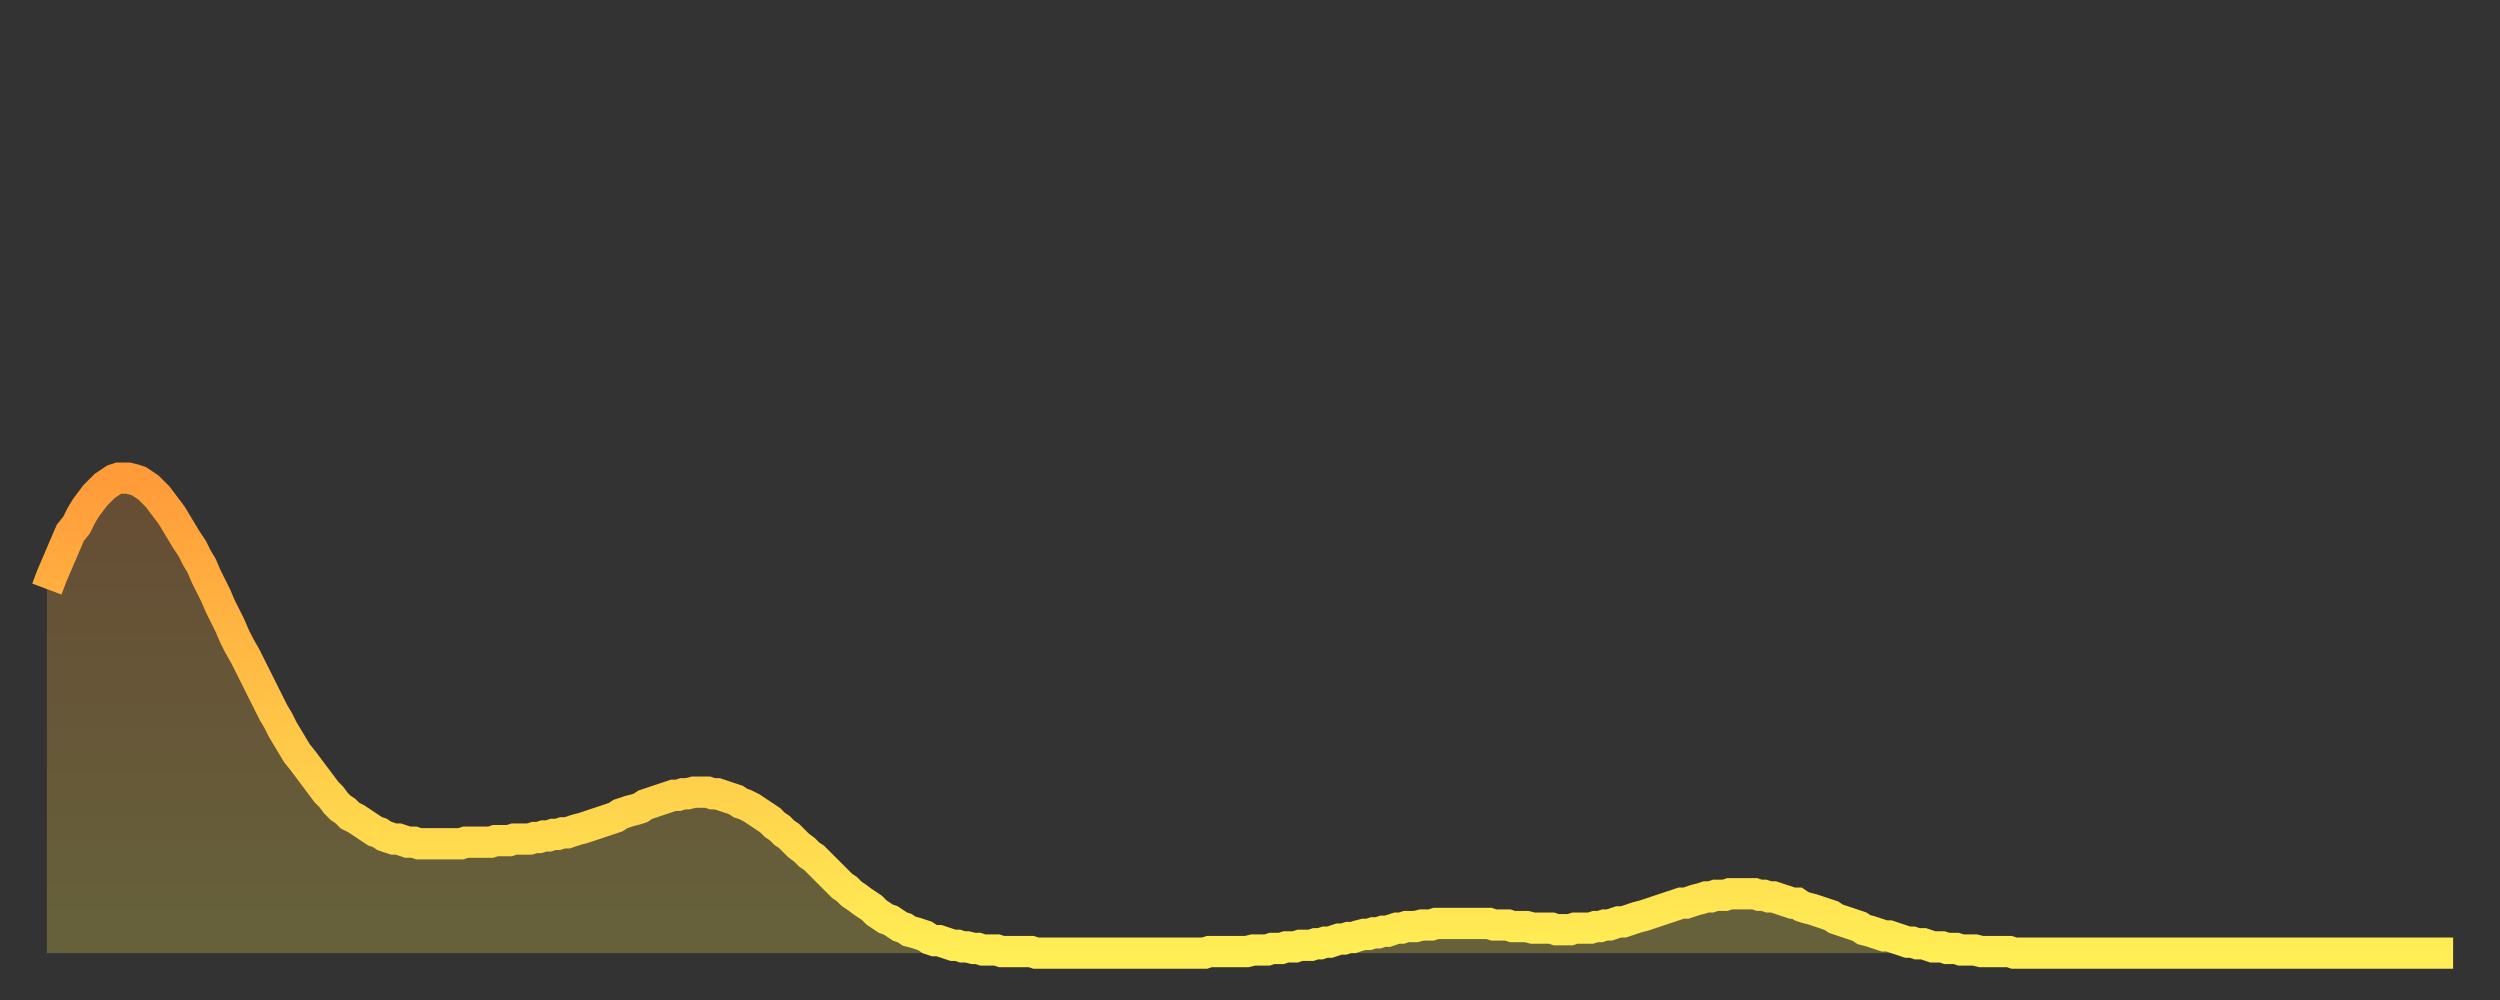 <?xml version="1.0" encoding="utf-8" ?>
<svg baseProfile="full" height="64" version="1.1" width="160" xmlns="http://www.w3.org/2000/svg" xmlns:ev="http://www.w3.org/2001/xml-events" xmlns:xlink="http://www.w3.org/1999/xlink"><rect width="100%" height="100%" fill="#333333" stroke="none"/><defs><linearGradient id="id2535772" x1="0" x2="0" y1="0" y2="1"><stop offset="0%" stop-color="#ff9b39" /><stop offset="50%" stop-color="#ffc447" /><stop offset="100%" stop-color="#ffee55" /></linearGradient></defs><g transform="translate(3,3)"><g><path d="M 0.0 34.7 0.3 33.9 0.6 33.2 0.9 32.5 1.2 31.8 1.5 31.1 1.9 30.6 2.2 30.0 2.5 29.5 2.8 29.1 3.1 28.7 3.4 28.4 3.7 28.1 4.0 27.9 4.3 27.7 4.6 27.6 4.9 27.6 5.2 27.6 5.6 27.7 5.9 27.8 6.2 28.0 6.5 28.2 6.8 28.5 7.1 28.8 7.4 29.2 7.7 29.6 8.0 30.0 8.3 30.5 8.6 31.0 8.9 31.5 9.3 32.1 9.6 32.7 9.9 33.2 10.2 33.9 10.5 34.5 10.8 35.1 11.1 35.8 11.4 36.4 11.7 37.0 12.0 37.7 12.3 38.3 12.7 39.0 13.0 39.6 13.3 40.2 13.6 40.8 13.9 41.4 14.2 42.0 14.5 42.6 14.8 43.1 15.1 43.7 15.4 44.2 15.7 44.7 16.0 45.2 16.4 45.7 16.7 46.1 17.0 46.5 17.3 46.9 17.6 47.3 17.9 47.7 18.2 48.0 18.5 48.4 18.8 48.7 19.1 48.9 19.4 49.2 19.8 49.4 20.1 49.6 20.4 49.8 20.7 50.0 21.0 50.2 21.3 50.3 21.6 50.5 21.9 50.6 22.2 50.7 22.5 50.7 22.8 50.8 23.1 50.9 23.5 50.9 23.8 51.0 24.1 51.0 24.4 51.0 24.7 51.0 25.0 51.0 25.3 51.0 25.6 51.0 25.9 51.0 26.2 51.0 26.5 51.0 26.8 50.9 27.2 50.9 27.5 50.9 27.8 50.9 28.1 50.9 28.4 50.9 28.7 50.8 29.0 50.8 29.3 50.8 29.6 50.8 29.9 50.7 30.2 50.7 30.6 50.7 30.9 50.7 31.2 50.6 31.5 50.6 31.8 50.5 32.1 50.5 32.4 50.4 32.7 50.4 33.0 50.3 33.3 50.3 33.6 50.2 33.9 50.1 34.3 50.0 34.6 49.9 34.9 49.8 35.2 49.7 35.5 49.6 35.8 49.5 36.1 49.4 36.4 49.3 36.7 49.1 37.0 49.0 37.3 48.9 37.7 48.8 38.0 48.7 38.3 48.5 38.6 48.4 38.9 48.3 39.2 48.2 39.5 48.1 39.8 48.0 40.1 47.9 40.4 47.9 40.7 47.8 41.0 47.8 41.4 47.7 41.7 47.7 42.0 47.7 42.3 47.7 42.6 47.8 42.9 47.8 43.2 47.9 43.5 48.0 43.8 48.1 44.1 48.2 44.4 48.4 44.7 48.5 45.1 48.7 45.4 48.9 45.7 49.1 46.0 49.3 46.3 49.5 46.6 49.8 46.9 50.0 47.2 50.3 47.5 50.5 47.8 50.8 48.1 51.1 48.5 51.4 48.8 51.7 49.1 51.9 49.4 52.2 49.7 52.5 50.0 52.8 50.3 53.1 50.6 53.4 50.9 53.7 51.2 53.9 51.5 54.2 51.8 54.4 52.2 54.7 52.5 54.9 52.8 55.1 53.1 55.4 53.4 55.6 53.7 55.8 54.0 55.9 54.3 56.1 54.6 56.3 54.9 56.4 55.2 56.6 55.6 56.7 55.9 56.8 56.2 56.9 56.5 57.1 56.8 57.2 57.1 57.2 57.4 57.3 57.7 57.4 58.0 57.5 58.3 57.5 58.6 57.6 58.9 57.6 59.3 57.7 59.6 57.7 59.9 57.8 60.2 57.8 60.5 57.8 60.8 57.8 61.1 57.9 61.4 57.9 61.7 57.9 62.0 57.9 62.3 57.9 62.6 57.9 63.0 57.9 63.3 58.0 63.6 58.0 63.9 58.0 64.2 58.0 64.5 58.0 64.8 58.0 65.1 58.0 65.4 58.0 65.7 58.0 66.0 58.0 66.4 58.0 66.7 58.0 67.0 58.0 67.3 58.0 67.6 58.0 67.9 58.0 68.2 58.0 68.5 58.0 68.8 58.0 69.1 58.0 69.4 58.0 69.7 58.0 70.1 58.0 70.4 58.0 70.7 58.0 71.0 58.0 71.3 58.0 71.6 58.0 71.9 58.0 72.2 58.0 72.5 58.0 72.8 58.0 73.1 58.0 73.5 58.0 73.8 58.0 74.1 58.0 74.4 57.9 74.7 57.9 75.0 57.9 75.3 57.9 75.6 57.9 75.9 57.9 76.2 57.9 76.5 57.9 76.8 57.9 77.2 57.8 77.5 57.8 77.8 57.8 78.1 57.8 78.4 57.7 78.7 57.7 79.0 57.7 79.3 57.6 79.6 57.6 79.9 57.6 80.2 57.5 80.5 57.5 80.9 57.5 81.2 57.4 81.5 57.4 81.8 57.3 82.1 57.3 82.4 57.2 82.7 57.1 83.0 57.1 83.3 57.0 83.6 57.0 83.9 56.9 84.3 56.8 84.6 56.8 84.9 56.7 85.2 56.7 85.5 56.6 85.8 56.6 86.1 56.5 86.4 56.4 86.7 56.4 87.0 56.3 87.3 56.3 87.6 56.3 88.0 56.2 88.3 56.2 88.6 56.2 88.9 56.1 89.2 56.1 89.5 56.1 89.8 56.1 90.1 56.1 90.4 56.1 90.7 56.1 91.0 56.1 91.4 56.1 91.7 56.1 92.0 56.1 92.3 56.1 92.6 56.2 92.9 56.2 93.2 56.2 93.5 56.2 93.8 56.3 94.1 56.3 94.4 56.3 94.7 56.3 95.1 56.4 95.4 56.4 95.7 56.4 96.0 56.4 96.3 56.4 96.6 56.5 96.9 56.5 97.2 56.5 97.5 56.5 97.8 56.4 98.1 56.4 98.4 56.4 98.8 56.4 99.1 56.3 99.4 56.3 99.7 56.2 100.0 56.2 100.3 56.1 100.6 56.0 100.9 56.0 101.2 55.9 101.5 55.8 101.8 55.7 102.2 55.6 102.5 55.5 102.8 55.4 103.1 55.3 103.4 55.2 103.7 55.1 104.0 55.0 104.3 54.9 104.6 54.8 104.9 54.8 105.2 54.7 105.5 54.6 105.9 54.5 106.2 54.4 106.5 54.4 106.8 54.3 107.1 54.3 107.4 54.3 107.7 54.2 108.0 54.2 108.3 54.2 108.6 54.2 108.9 54.2 109.3 54.2 109.6 54.3 109.9 54.3 110.2 54.4 110.5 54.4 110.8 54.5 111.1 54.6 111.4 54.7 111.7 54.8 112.0 54.8 112.3 55.0 112.6 55.1 113.0 55.2 113.3 55.3 113.6 55.4 113.9 55.5 114.2 55.6 114.5 55.8 114.8 55.9 115.1 56.0 115.4 56.1 115.7 56.2 116.0 56.3 116.3 56.5 116.7 56.6 117.0 56.7 117.3 56.8 117.6 56.9 117.9 56.9 118.2 57.0 118.5 57.1 118.8 57.2 119.1 57.3 119.4 57.3 119.7 57.4 120.1 57.4 120.4 57.5 120.7 57.6 121.0 57.6 121.3 57.6 121.6 57.7 121.9 57.7 122.2 57.7 122.5 57.8 122.8 57.8 123.1 57.8 123.4 57.8 123.8 57.9 124.1 57.9 124.4 57.9 124.7 57.9 125.0 57.9 125.3 57.9 125.6 57.9 125.9 58.0 126.2 58.0 126.5 58.0 126.8 58.0 127.2 58.0 127.5 58.0 127.8 58.0 128.1 58.0 128.4 58.0 128.7 58.0 129.0 58.0 129.3 58.0 129.6 58.0 129.9 58.0 130.2 58.0 130.5 58.0 130.9 58.0 131.2 58.0 131.5 58.0 131.8 58.0 132.1 58.0 132.4 58.0 132.7 58.0 133.0 58.0 133.3 58.0 133.6 58.0 133.9 58.0 134.2 58.0 134.6 58.0 134.9 58.0 135.2 58.0 135.5 58.0 135.8 58.0 136.1 58.0 136.4 58.0 136.7 58.0 137.0 58.0 137.3 58.0 137.6 58.0 138.0 58.0 138.3 58.0 138.6 58.0 138.9 58.0 139.2 58.0 139.5 58.0 139.8 58.0 140.1 58.0 140.4 58.0 140.7 58.0 141.0 58.0 141.3 58.0 141.7 58.0 142.0 58.0 142.3 58.0 142.6 58.0 142.9 58.0 143.2 58.0 143.5 58.0 143.8 58.0 144.1 58.0 144.4 58.0 144.7 58.0 145.1 58.0 145.4 58.0 145.7 58.0 146.0 58.0 146.3 58.0 146.6 58.0 146.9 58.0 147.2 58.0 147.5 58.0 147.8 58.0 148.1 58.0 148.4 58.0 148.8 58.0 149.1 58.0 149.4 58.0 149.7 58.0 150.0 58.0 150.3 58.0 150.6 58.0 150.9 58.0 151.2 58.0 151.5 58.0 151.8 58.0 152.1 58.0 152.5 58.0 152.8 58.0 153.1 58.0 153.4 58.0 153.7 58.0 154.0 58.0" fill="none" id="graph-curve" opacity="1" stroke="url(#id2535772)" stroke-width="2" /><path d="M 0 58 L 0.0 34.7 0.3 33.9 0.6 33.2 0.9 32.5 1.2 31.8 1.5 31.1 1.9 30.6 2.2 30.0 2.5 29.5 2.8 29.1 3.1 28.7 3.4 28.4 3.7 28.1 4.0 27.9 4.3 27.7 4.6 27.6 4.9 27.6 5.2 27.6 5.6 27.7 5.9 27.8 6.2 28.0 6.5 28.2 6.8 28.5 7.1 28.8 7.4 29.2 7.7 29.6 8.0 30.0 8.3 30.5 8.6 31.0 8.9 31.5 9.3 32.1 9.6 32.7 9.9 33.2 10.2 33.9 10.5 34.5 10.8 35.1 11.1 35.8 11.4 36.4 11.7 37.0 12.0 37.7 12.3 38.3 12.7 39.0 13.0 39.6 13.3 40.2 13.6 40.8 13.9 41.4 14.2 42.0 14.5 42.6 14.8 43.1 15.1 43.7 15.4 44.2 15.7 44.7 16.0 45.2 16.4 45.7 16.7 46.1 17.0 46.5 17.3 46.9 17.6 47.3 17.9 47.7 18.2 48.0 18.5 48.4 18.8 48.7 19.1 48.9 19.4 49.2 19.8 49.4 20.1 49.6 20.4 49.8 20.7 50.0 21.0 50.2 21.3 50.3 21.6 50.5 21.9 50.6 22.2 50.7 22.5 50.7 22.8 50.8 23.1 50.9 23.5 50.9 23.8 51.0 24.1 51.0 24.4 51.0 24.7 51.0 25.0 51.0 25.3 51.0 25.6 51.0 25.9 51.0 26.2 51.0 26.5 51.0 26.8 50.9 27.2 50.9 27.5 50.9 27.8 50.9 28.1 50.9 28.4 50.9 28.7 50.8 29.0 50.8 29.3 50.8 29.6 50.8 29.9 50.7 30.2 50.7 30.6 50.7 30.9 50.7 31.2 50.6 31.5 50.6 31.8 50.5 32.1 50.5 32.4 50.4 32.7 50.4 33.0 50.3 33.3 50.3 33.6 50.2 33.9 50.1 34.3 50.0 34.6 49.9 34.9 49.8 35.2 49.7 35.5 49.6 35.8 49.5 36.1 49.4 36.4 49.3 36.7 49.1 37.0 49.0 37.3 48.9 37.7 48.8 38.0 48.7 38.3 48.5 38.6 48.4 38.9 48.3 39.2 48.2 39.5 48.1 39.8 48.0 40.1 47.9 40.4 47.9 40.7 47.8 41.0 47.8 41.4 47.7 41.7 47.7 42.0 47.7 42.3 47.7 42.6 47.8 42.9 47.8 43.2 47.9 43.5 48.0 43.8 48.1 44.1 48.2 44.4 48.4 44.7 48.5 45.1 48.7 45.4 48.9 45.7 49.1 46.0 49.3 46.3 49.5 46.6 49.8 46.9 50.0 47.2 50.3 47.5 50.5 47.8 50.8 48.1 51.1 48.5 51.4 48.8 51.7 49.1 51.9 49.4 52.2 49.7 52.5 50.0 52.8 50.3 53.1 50.6 53.4 50.9 53.7 51.2 53.9 51.5 54.2 51.8 54.4 52.2 54.7 52.5 54.9 52.8 55.1 53.1 55.4 53.4 55.6 53.7 55.8 54.0 55.9 54.3 56.1 54.6 56.3 54.9 56.4 55.2 56.6 55.6 56.7 55.9 56.8 56.2 56.9 56.5 57.1 56.8 57.2 57.1 57.2 57.4 57.3 57.7 57.4 58.0 57.5 58.3 57.5 58.6 57.6 58.9 57.6 59.3 57.7 59.6 57.7 59.9 57.8 60.2 57.8 60.5 57.8 60.8 57.8 61.1 57.9 61.4 57.9 61.7 57.9 62.0 57.9 62.3 57.9 62.6 57.9 63.0 57.9 63.3 58.0 63.6 58.0 63.9 58.0 64.2 58.0 64.5 58.0 64.8 58.0 65.1 58.0 65.4 58.0 65.7 58.0 66.0 58.0 66.4 58.0 66.7 58.0 67.0 58.0 67.3 58.0 67.6 58.0 67.9 58.0 68.2 58.0 68.5 58.0 68.8 58.0 69.1 58.0 69.4 58.0 69.7 58.0 70.1 58.0 70.4 58.0 70.7 58.0 71.0 58.0 71.3 58.0 71.6 58.0 71.9 58.0 72.2 58.0 72.5 58.0 72.8 58.0 73.1 58.0 73.5 58.0 73.8 58.0 74.1 58.0 74.4 57.9 74.7 57.9 75.0 57.9 75.3 57.9 75.6 57.9 75.9 57.9 76.2 57.9 76.5 57.9 76.8 57.9 77.2 57.8 77.5 57.8 77.8 57.8 78.1 57.8 78.4 57.7 78.7 57.7 79.0 57.7 79.3 57.6 79.6 57.6 79.9 57.6 80.2 57.5 80.5 57.5 80.9 57.5 81.2 57.4 81.5 57.4 81.8 57.3 82.1 57.3 82.4 57.2 82.7 57.1 83.0 57.1 83.3 57.0 83.6 57.0 83.9 56.9 84.3 56.8 84.6 56.8 84.9 56.7 85.2 56.7 85.5 56.6 85.8 56.6 86.1 56.5 86.4 56.4 86.7 56.4 87.0 56.3 87.3 56.3 87.6 56.3 88.0 56.2 88.3 56.2 88.6 56.2 88.9 56.1 89.2 56.1 89.5 56.1 89.8 56.1 90.1 56.1 90.4 56.1 90.7 56.1 91.0 56.1 91.4 56.1 91.7 56.1 92.0 56.1 92.3 56.1 92.6 56.2 92.9 56.2 93.2 56.2 93.5 56.2 93.8 56.3 94.1 56.3 94.4 56.3 94.7 56.3 95.1 56.4 95.4 56.4 95.7 56.4 96.0 56.4 96.3 56.4 96.6 56.5 96.9 56.5 97.2 56.5 97.5 56.5 97.8 56.4 98.1 56.4 98.4 56.4 98.8 56.4 99.1 56.3 99.4 56.3 99.7 56.2 100.0 56.2 100.3 56.1 100.6 56.0 100.9 56.0 101.2 55.9 101.5 55.8 101.8 55.7 102.2 55.6 102.5 55.5 102.8 55.4 103.1 55.3 103.4 55.2 103.7 55.1 104.0 55.0 104.3 54.9 104.6 54.8 104.9 54.8 105.2 54.7 105.5 54.6 105.9 54.5 106.2 54.4 106.5 54.4 106.8 54.3 107.1 54.3 107.4 54.3 107.7 54.2 108.0 54.2 108.3 54.2 108.6 54.2 108.9 54.2 109.3 54.2 109.6 54.3 109.9 54.3 110.2 54.4 110.5 54.4 110.8 54.5 111.1 54.6 111.4 54.7 111.7 54.8 112.0 54.8 112.3 55.0 112.6 55.1 113.0 55.2 113.3 55.3 113.6 55.4 113.9 55.5 114.2 55.6 114.5 55.8 114.8 55.9 115.1 56.0 115.4 56.1 115.7 56.2 116.0 56.3 116.3 56.5 116.7 56.6 117.0 56.7 117.3 56.8 117.6 56.9 117.9 56.9 118.2 57.0 118.5 57.1 118.8 57.2 119.1 57.3 119.4 57.3 119.7 57.4 120.1 57.4 120.4 57.5 120.7 57.6 121.0 57.6 121.3 57.6 121.6 57.7 121.9 57.7 122.2 57.7 122.5 57.8 122.8 57.8 123.1 57.8 123.4 57.8 123.8 57.9 124.1 57.9 124.4 57.9 124.7 57.9 125.0 57.9 125.3 57.9 125.6 57.9 125.9 58.0 126.2 58.0 126.5 58.0 126.8 58.0 127.2 58.0 127.5 58.0 127.8 58.0 128.1 58.0 128.4 58.0 128.7 58.0 129.0 58.0 129.3 58.0 129.6 58.0 129.9 58.0 130.2 58.0 130.5 58.0 130.9 58.0 131.2 58.0 131.5 58.0 131.8 58.0 132.1 58.0 132.4 58.0 132.7 58.0 133.0 58.0 133.3 58.0 133.6 58.0 133.9 58.0 134.2 58.0 134.6 58.0 134.9 58.0 135.2 58.0 135.5 58.0 135.8 58.0 136.1 58.0 136.4 58.0 136.7 58.0 137.0 58.0 137.3 58.0 137.6 58.0 138.0 58.0 138.3 58.0 138.6 58.0 138.9 58.0 139.2 58.0 139.5 58.0 139.8 58.0 140.1 58.0 140.4 58.0 140.7 58.0 141.0 58.0 141.3 58.0 141.7 58.0 142.0 58.0 142.3 58.0 142.6 58.0 142.9 58.0 143.2 58.0 143.5 58.0 143.8 58.0 144.1 58.0 144.4 58.0 144.7 58.0 145.1 58.0 145.4 58.0 145.7 58.0 146.0 58.0 146.3 58.0 146.6 58.0 146.9 58.0 147.2 58.0 147.5 58.0 147.8 58.0 148.1 58.0 148.4 58.0 148.8 58.0 149.1 58.0 149.4 58.0 149.7 58.0 150.0 58.0 150.3 58.0 150.6 58.0 150.9 58.0 151.2 58.0 151.5 58.0 151.8 58.0 152.1 58.0 152.5 58.0 152.8 58.0 153.1 58.0 153.4 58.0 153.7 58.0 154.0 58.0 154 58" fill="url(#id2535772)" fill-opacity=".25" id="graph-shadow" /></g></g></svg>
